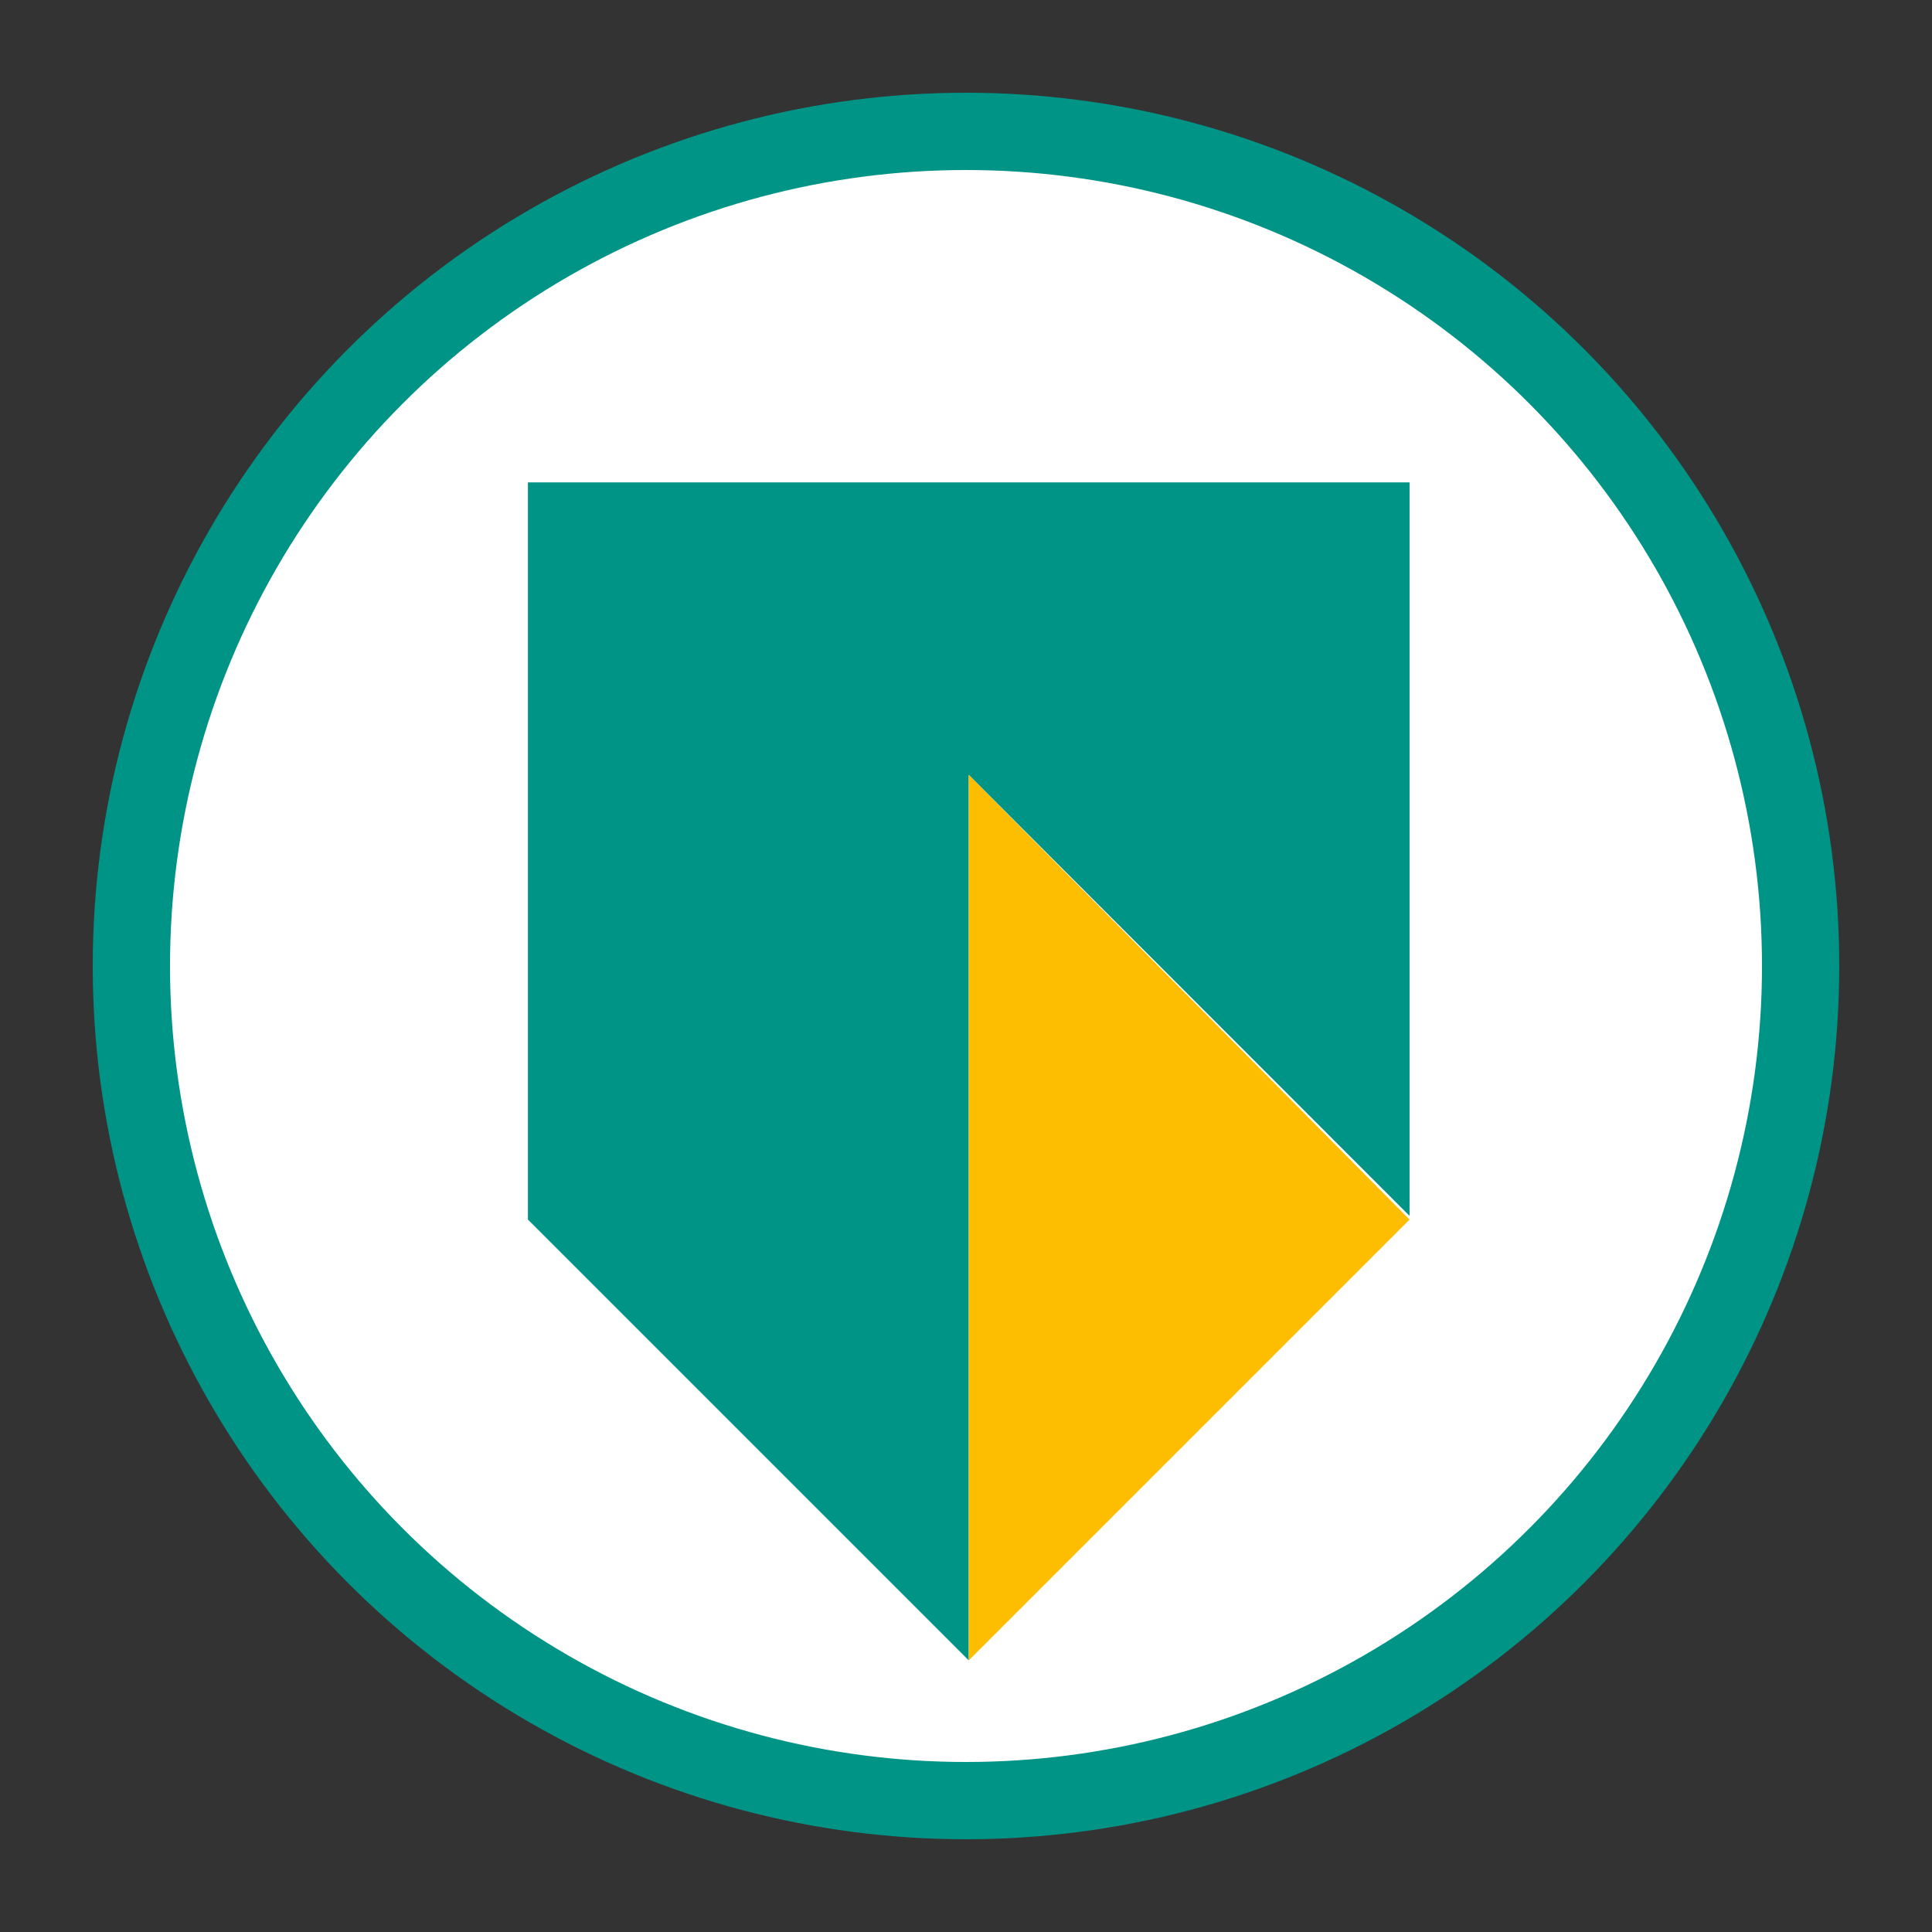 <?xml version="1.0" encoding="UTF-8"?><svg id="Layer_1" xmlns="http://www.w3.org/2000/svg" viewBox="0 0 120 120"><rect x="0" y="0" width="120" height="120" fill="#333333" stroke="none"/><defs><style>.cls-1{fill:#009486;}.cls-2{fill:#fdbd00;}.cls-3{fill:#fff;stroke:#009486;stroke-miterlimit:10;stroke-width:4.8px;}</style></defs><circle class="cls-3" cx="60" cy="60" r="51.84"/><g><polygon id="polygon649" class="cls-1" points="87.55 29.96 32.79 29.96 32.79 75.75 60.17 103.13 60.17 48.13 87.55 75.52 87.55 29.96"/><polygon id="polygon651" class="cls-2" points="87.55 75.75 60.17 103.13 60.17 48.13 87.55 75.75"/></g></svg>